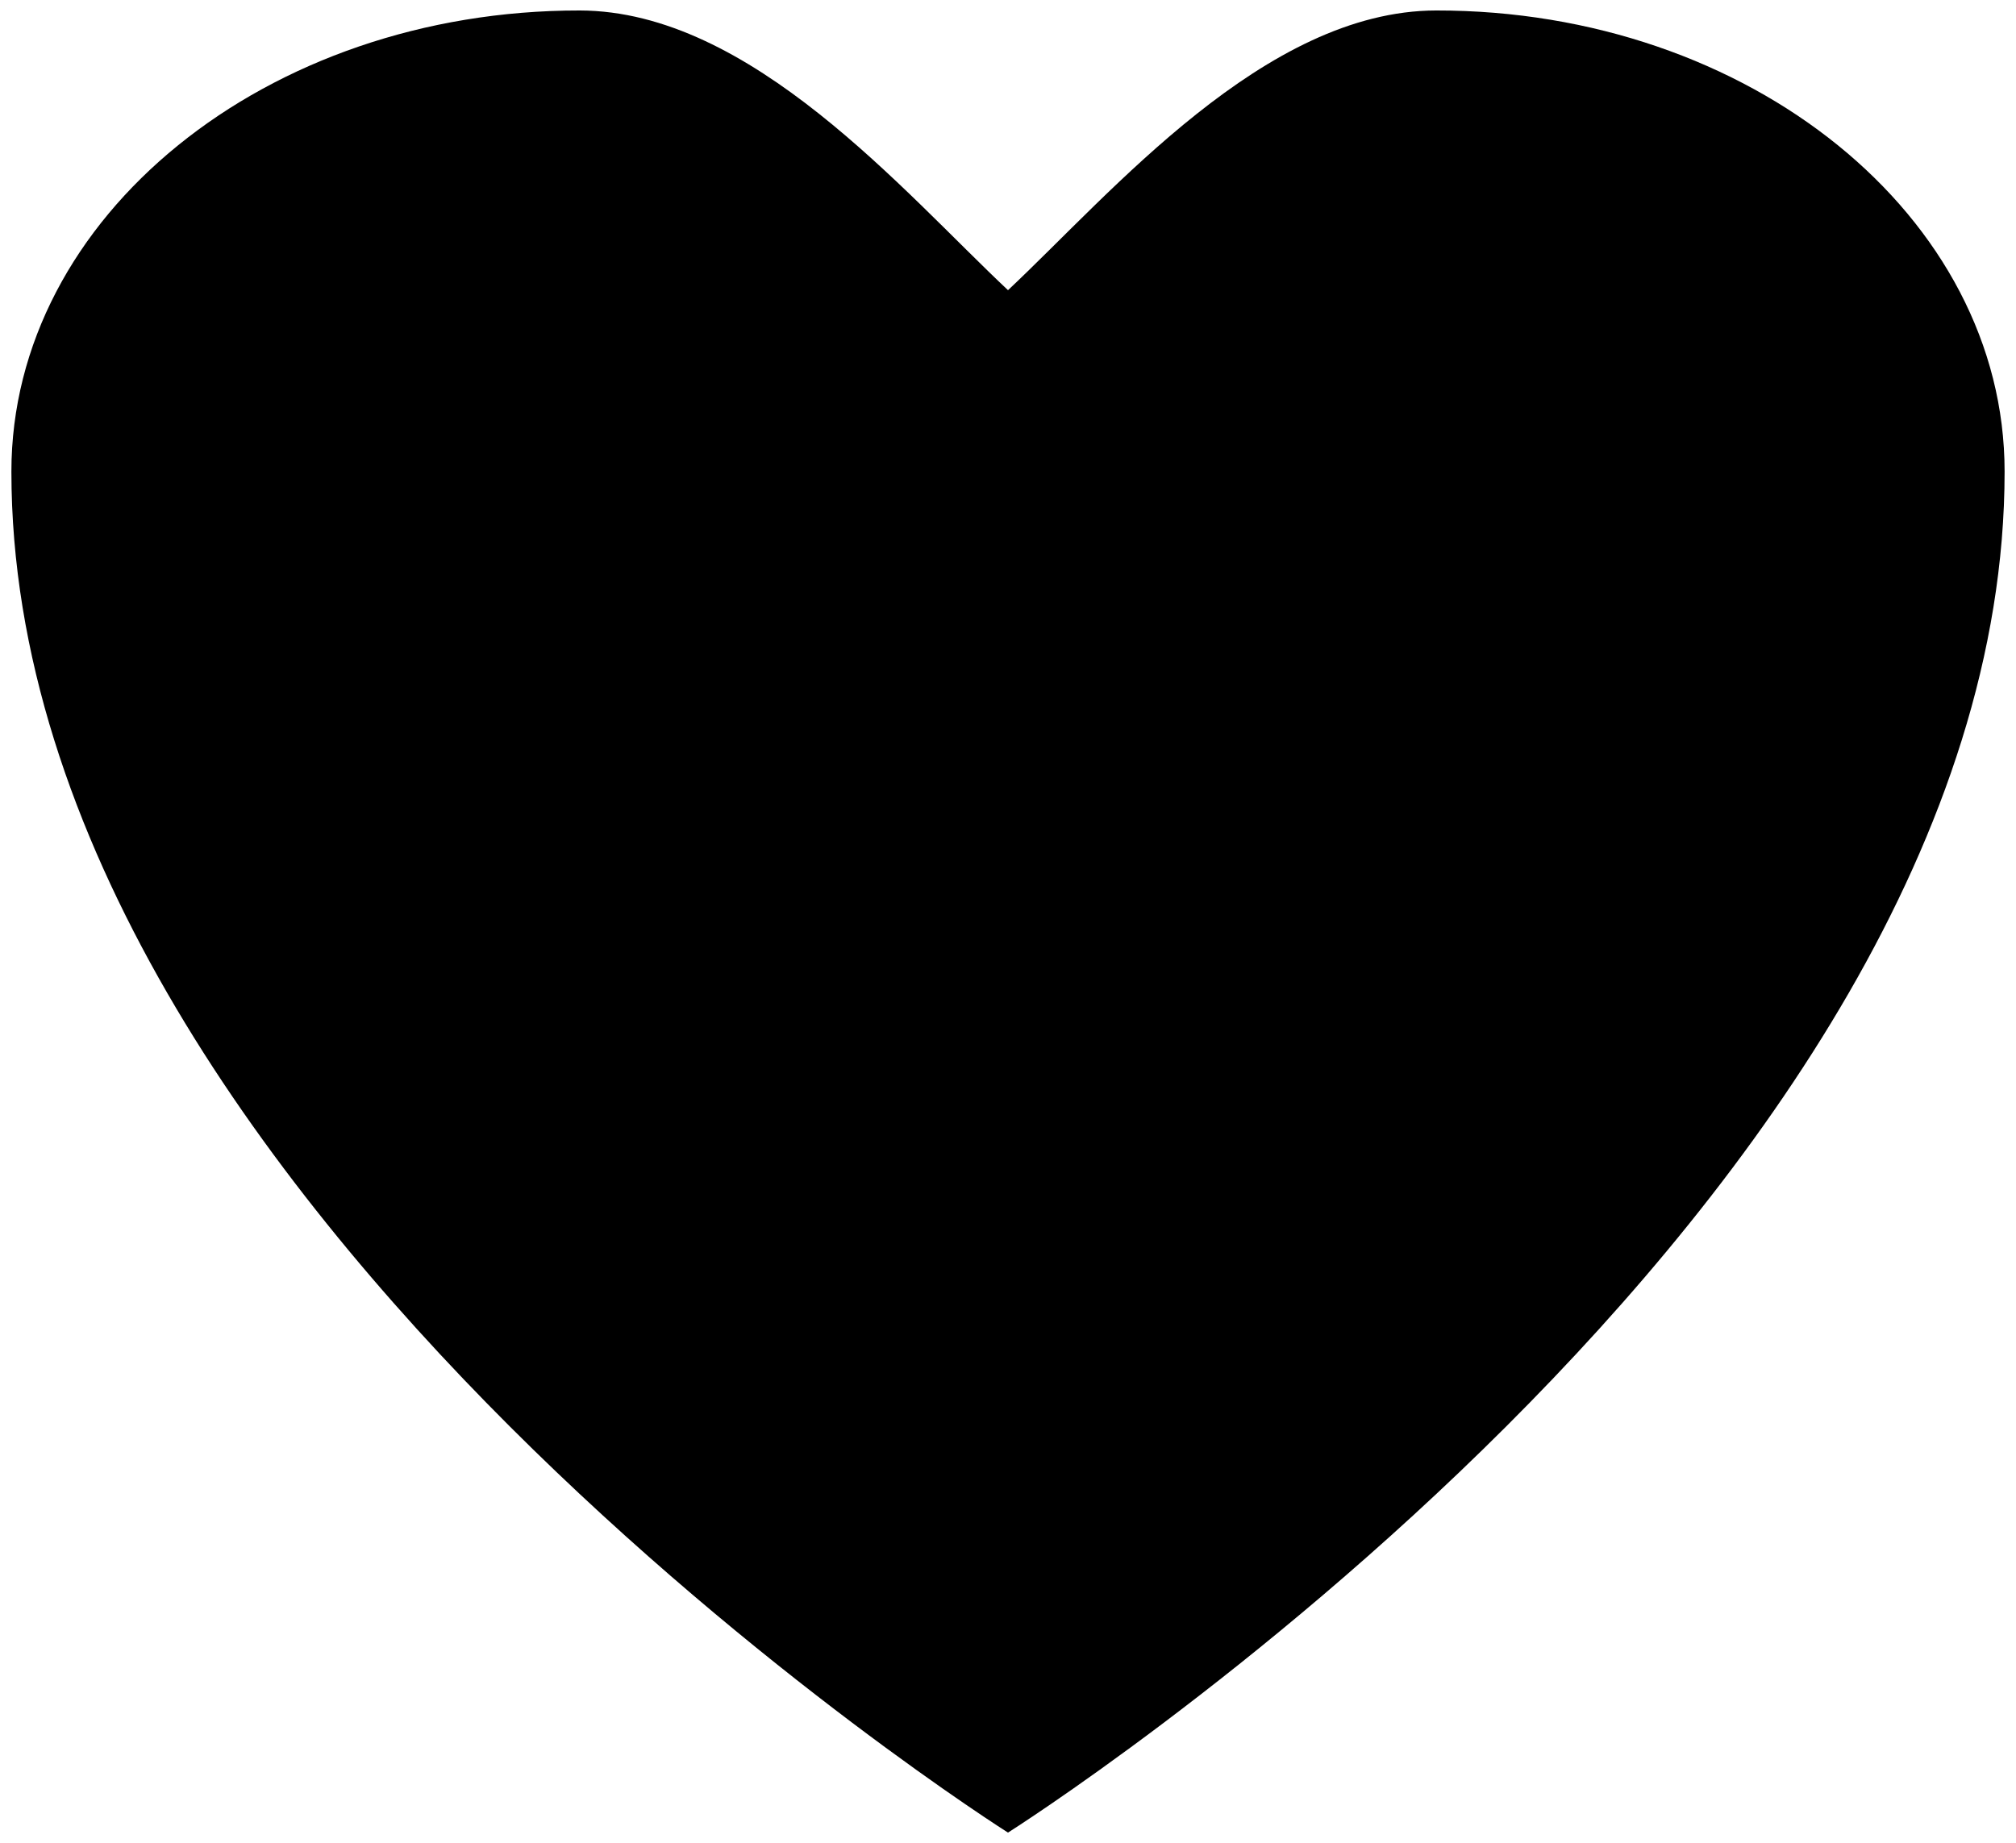 <?xml version="1.0" encoding="utf-8"?>
<!-- Generator: Adobe Illustrator 15.1.0, SVG Export Plug-In . SVG Version: 6.00 Build 0)  -->
<!DOCTYPE svg PUBLIC "-//W3C//DTD SVG 1.1//EN" "http://www.w3.org/Graphics/SVG/1.1/DTD/svg11.dtd">
<svg version="1.1" id="Layer_1" xmlns="http://www.w3.org/2000/svg" xmlns:xlink="http://www.w3.org/1999/xlink" x="0px" y="0px"
	 width="187px" height="171px" viewBox="0 0 187 171" enable-background="new 0 0 187 171" xml:space="preserve">
<g>
	<path d="M1.057,43.747c0,67.863,92.443,126.281,92.443,126.281s92.443-58.418,92.443-126.281c0-23.65-23.656-42.805-52.727-42.775
		C117.326,0.995,103.139,17.87,93.5,26.923C83.861,17.87,69.668,1.005,53.779,0.972C24.713,0.942,1.064,20.097,1.057,43.747"/>
</g>
</svg>
